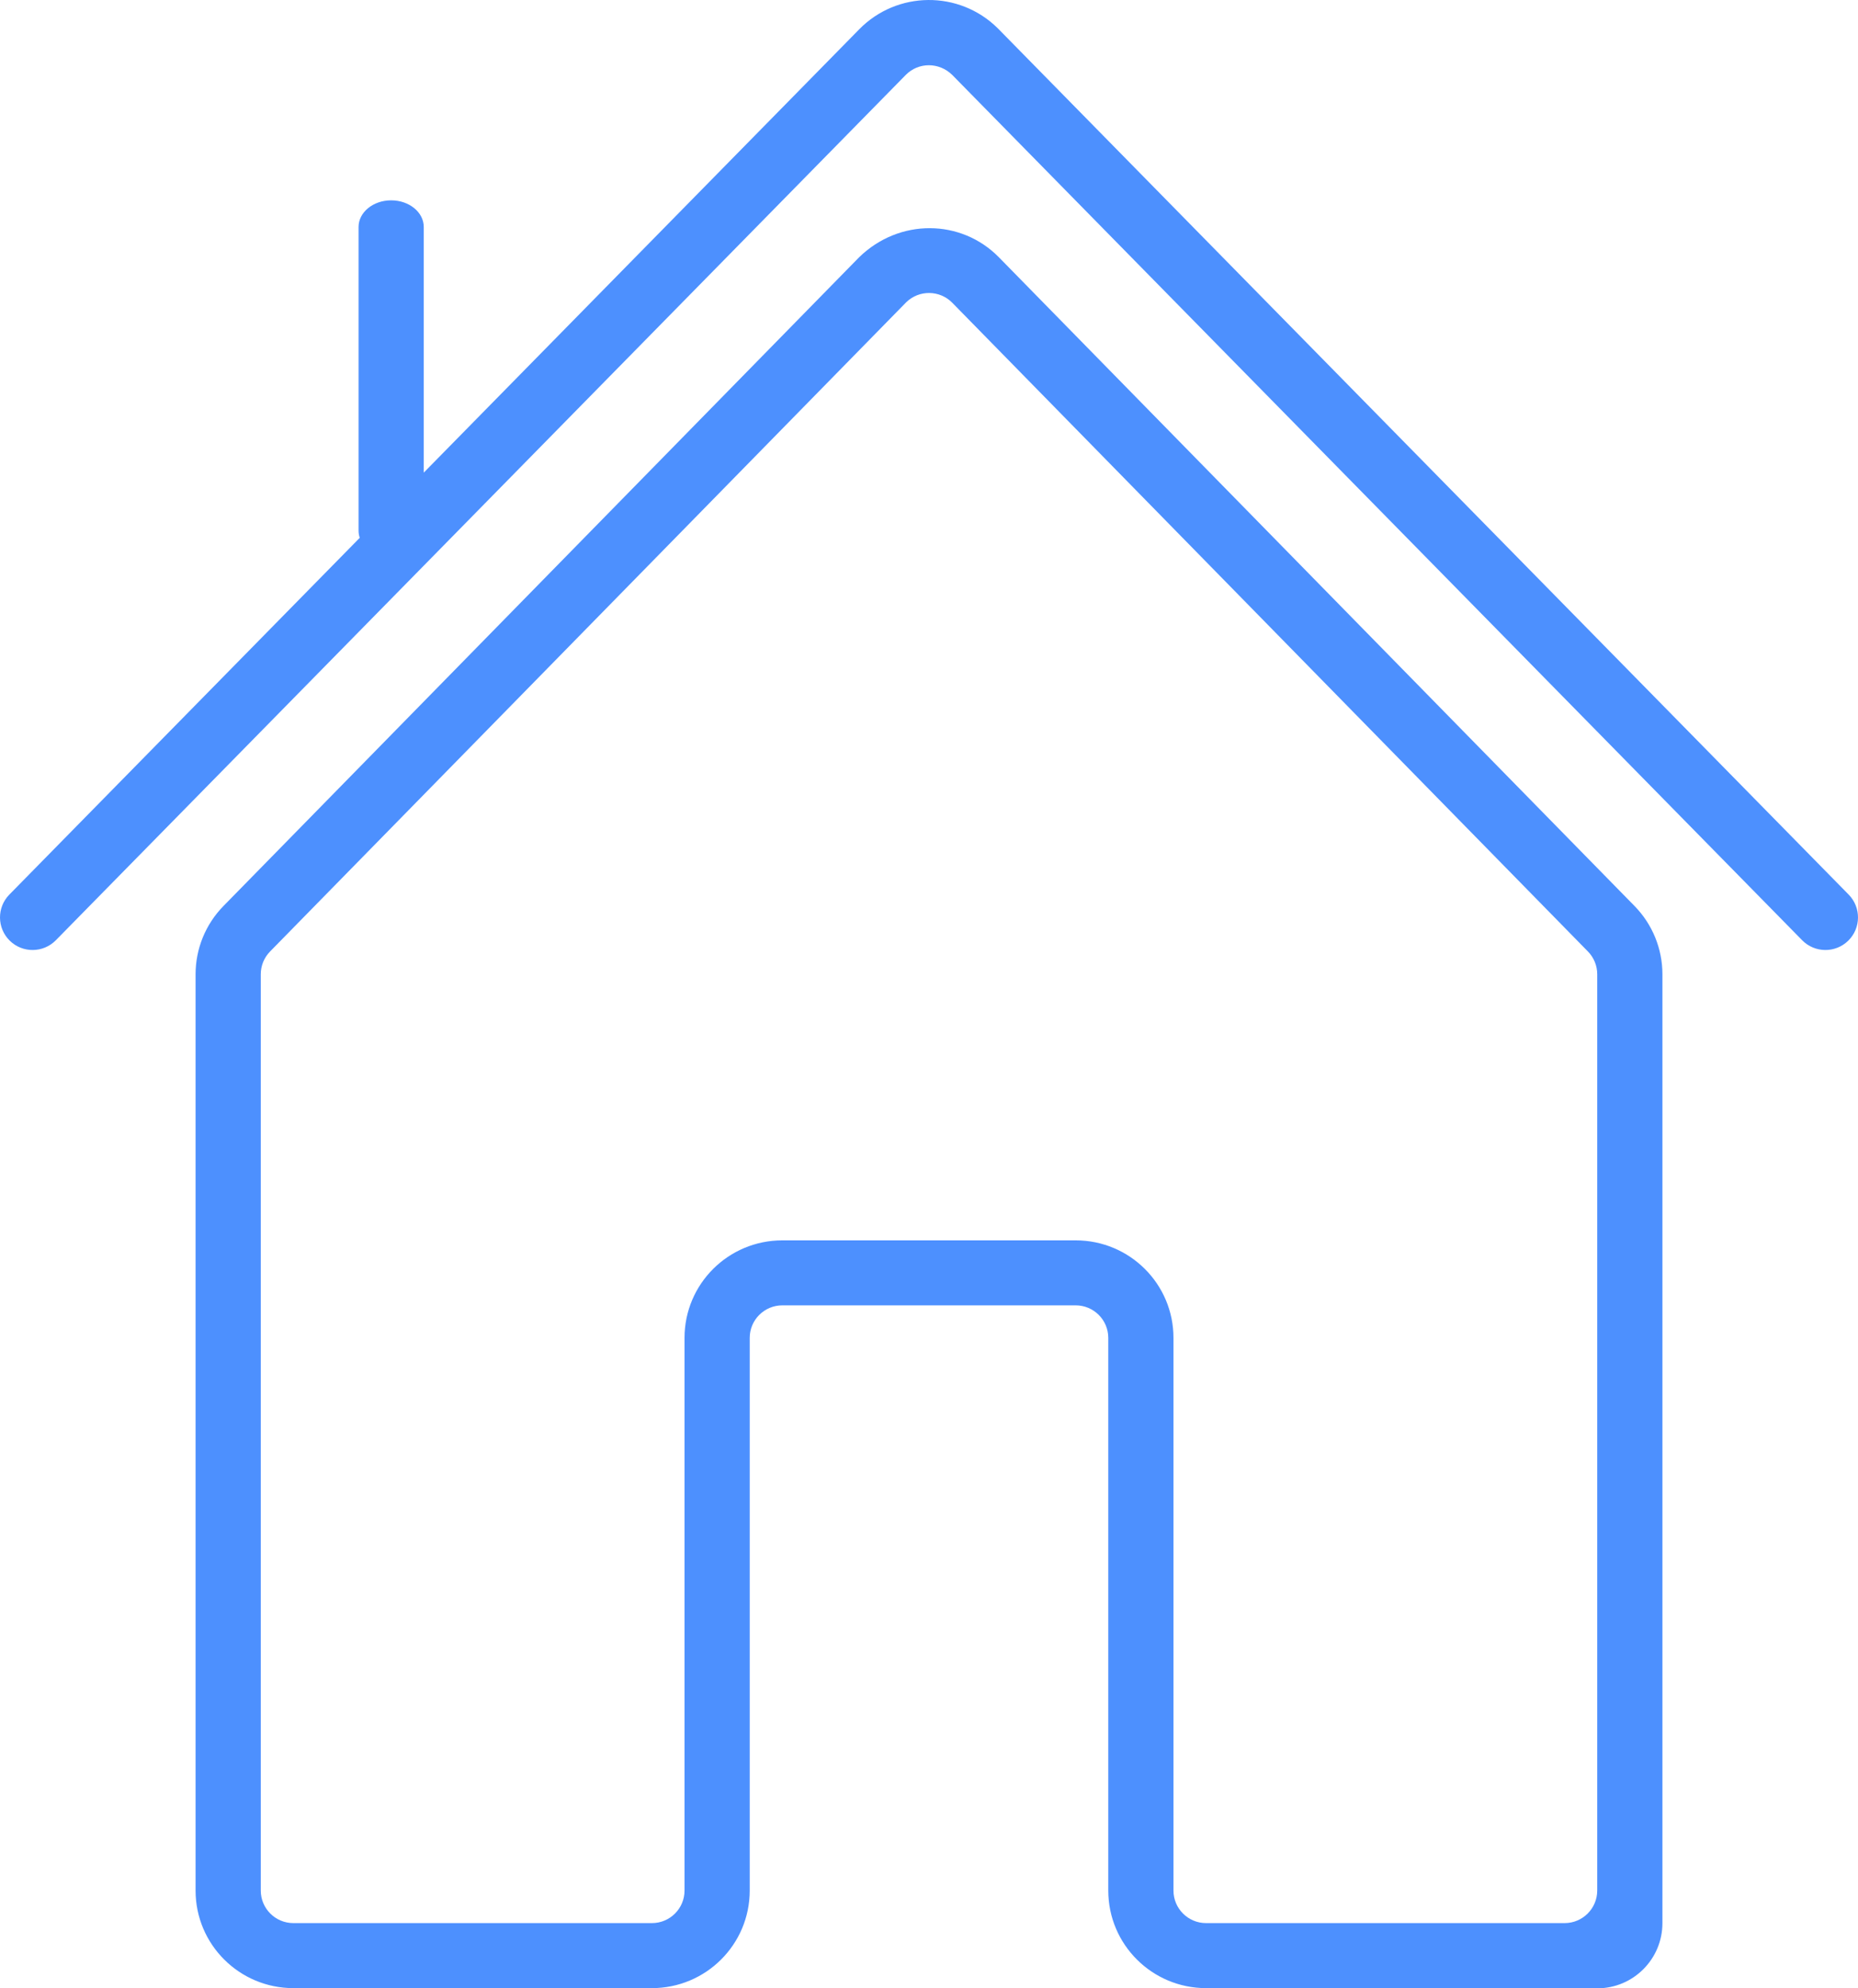 <?xml version="1.0" encoding="UTF-8"?>
<svg width="57px" height="61px" viewBox="0 0 57 61" version="1.1" xmlns="http://www.w3.org/2000/svg" xmlns:xlink="http://www.w3.org/1999/xlink">
    <!-- Generator: Sketch 52.3 (67297) - http://www.bohemiancoding.com/sketch -->
    <title>Combined Shape</title>
    <desc>Created with Sketch.</desc>
    <g id="Symbols" stroke="none" stroke-width="1" fill="none" fill-rule="evenodd">
        <g id="journey-support" transform="translate(-527, -145)" fill="#4D90FE" fill-rule="nonzero">
            <g id="Group" transform="translate(527, 140)">
                <path d="M11.036,21.5 C11.013,21.431 11,21.357 11,21.282 L11,11.963 C11,11.512 11.448,11.146 12,11.146 C12.552,11.146 13,11.512 13,11.963 L13,19.5 L26.36,5.898 C27.521,4.716 29.42,4.699 30.602,5.86 C30.615,5.872 39.319,14.734 56.713,32.445 C57.1,32.839 57.095,33.472 56.701,33.859 C56.307,34.246 55.674,34.24 55.287,33.846 L29.213,7.299 C28.807,6.9 28.174,6.905 27.787,7.299 L1.713,33.846 C1.326,34.24 0.693,34.246 0.299,33.859 C-0.095,33.472 -0.1,32.839 0.287,32.445 L11.036,21.5 Z M51,34.889 L51,64 C51,65.102 50.108,65.997 49.006,66 L37,66 L37,63.999 L48,63.999 C48.552,63.999 49,63.551 49,62.999 L49,34.889 C49,34.628 48.898,34.378 48.715,34.191 L29.215,14.289 C28.829,13.895 28.196,13.888 27.801,14.273 C27.796,14.278 21.29,20.918 8.285,34.191 C8.102,34.378 8,34.628 8,34.889 L8,63.001 C8,63.552 8.448,63.999 9,63.999 L20,63.999 C20.552,63.999 21,63.552 21,63.001 L21,46.045 C21,44.392 22.343,43.053 24,43.053 L33,43.053 C34.657,43.053 36,44.392 36,46.045 L36,63.001 C36,63.552 36.448,63.999 37,63.999 L37,65.994 C35.343,65.994 34,64.654 34,63.001 L34,46.045 C34,45.494 33.552,45.047 33,45.047 L24,45.047 C23.448,45.047 23,45.494 23,46.045 L23,63.001 C23,64.654 21.657,65.994 20,65.994 L9,65.994 C7.343,65.994 6,64.654 6,63.001 L6,34.889 C6,34.107 6.307,33.356 6.854,32.797 L26.354,12.895 C27.588,11.691 29.488,11.713 30.646,12.895 L50.146,32.797 C50.693,33.356 51,34.107 51,34.889 Z" id="Combined-Shape"></path>
            </g>
        </g>
    </g>
</svg>